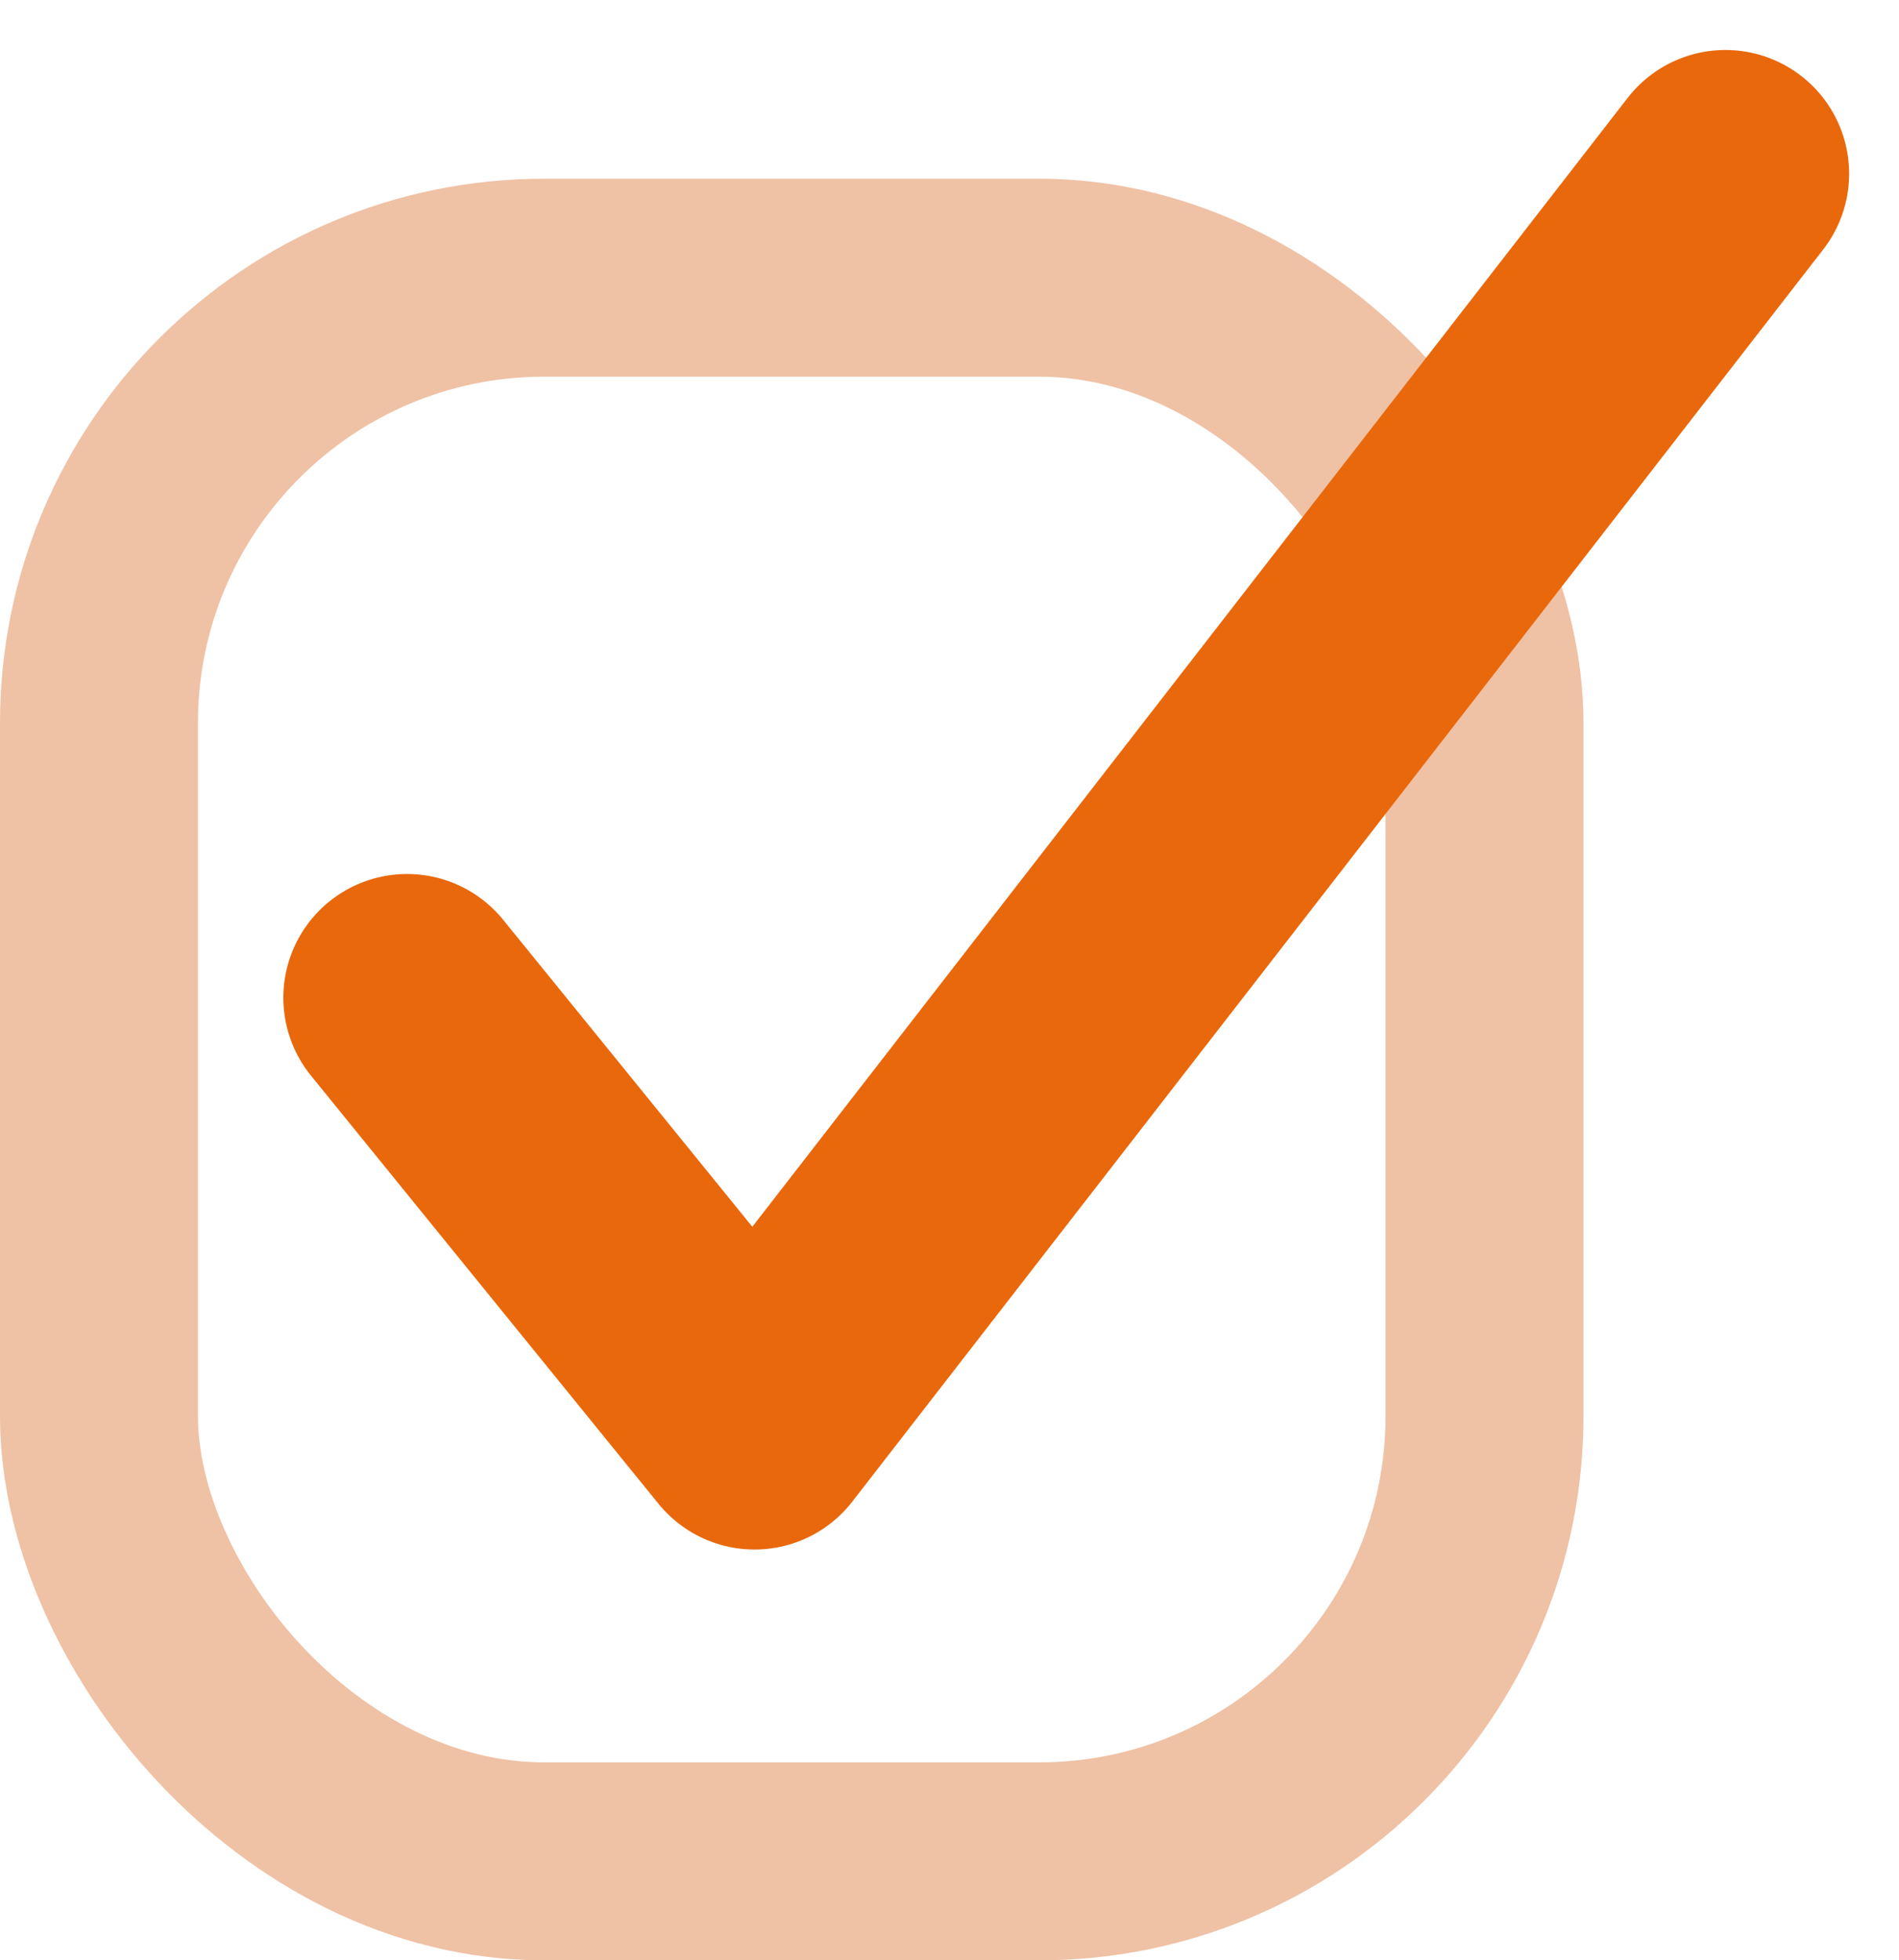 <svg xmlns="http://www.w3.org/2000/svg" width="38.376" height="39.61" viewBox="0 0 38.376 39.61">
  <g id="Component_3_1" data-name="Component 3 – 1" transform="translate(0 3.508)">
    <g id="Rectangle_229" data-name="Rectangle 229" transform="translate(0 0.103)" fill="none" stroke="#efc1a5" stroke-width="4">
      <rect width="32" height="36" rx="11" stroke="none"/>
      <rect x="2" y="2" width="28" height="32" rx="9" fill="none"/>
    </g>
    <path id="Path_9" data-name="Path 9" d="M-3392.774,1382.549l7.022,8.65,19.62-25.3" transform="translate(3401 -1365.897)" fill="none" stroke="#e9680b" stroke-linecap="round" stroke-linejoin="round" stroke-width="5"/>
  </g>
</svg>
